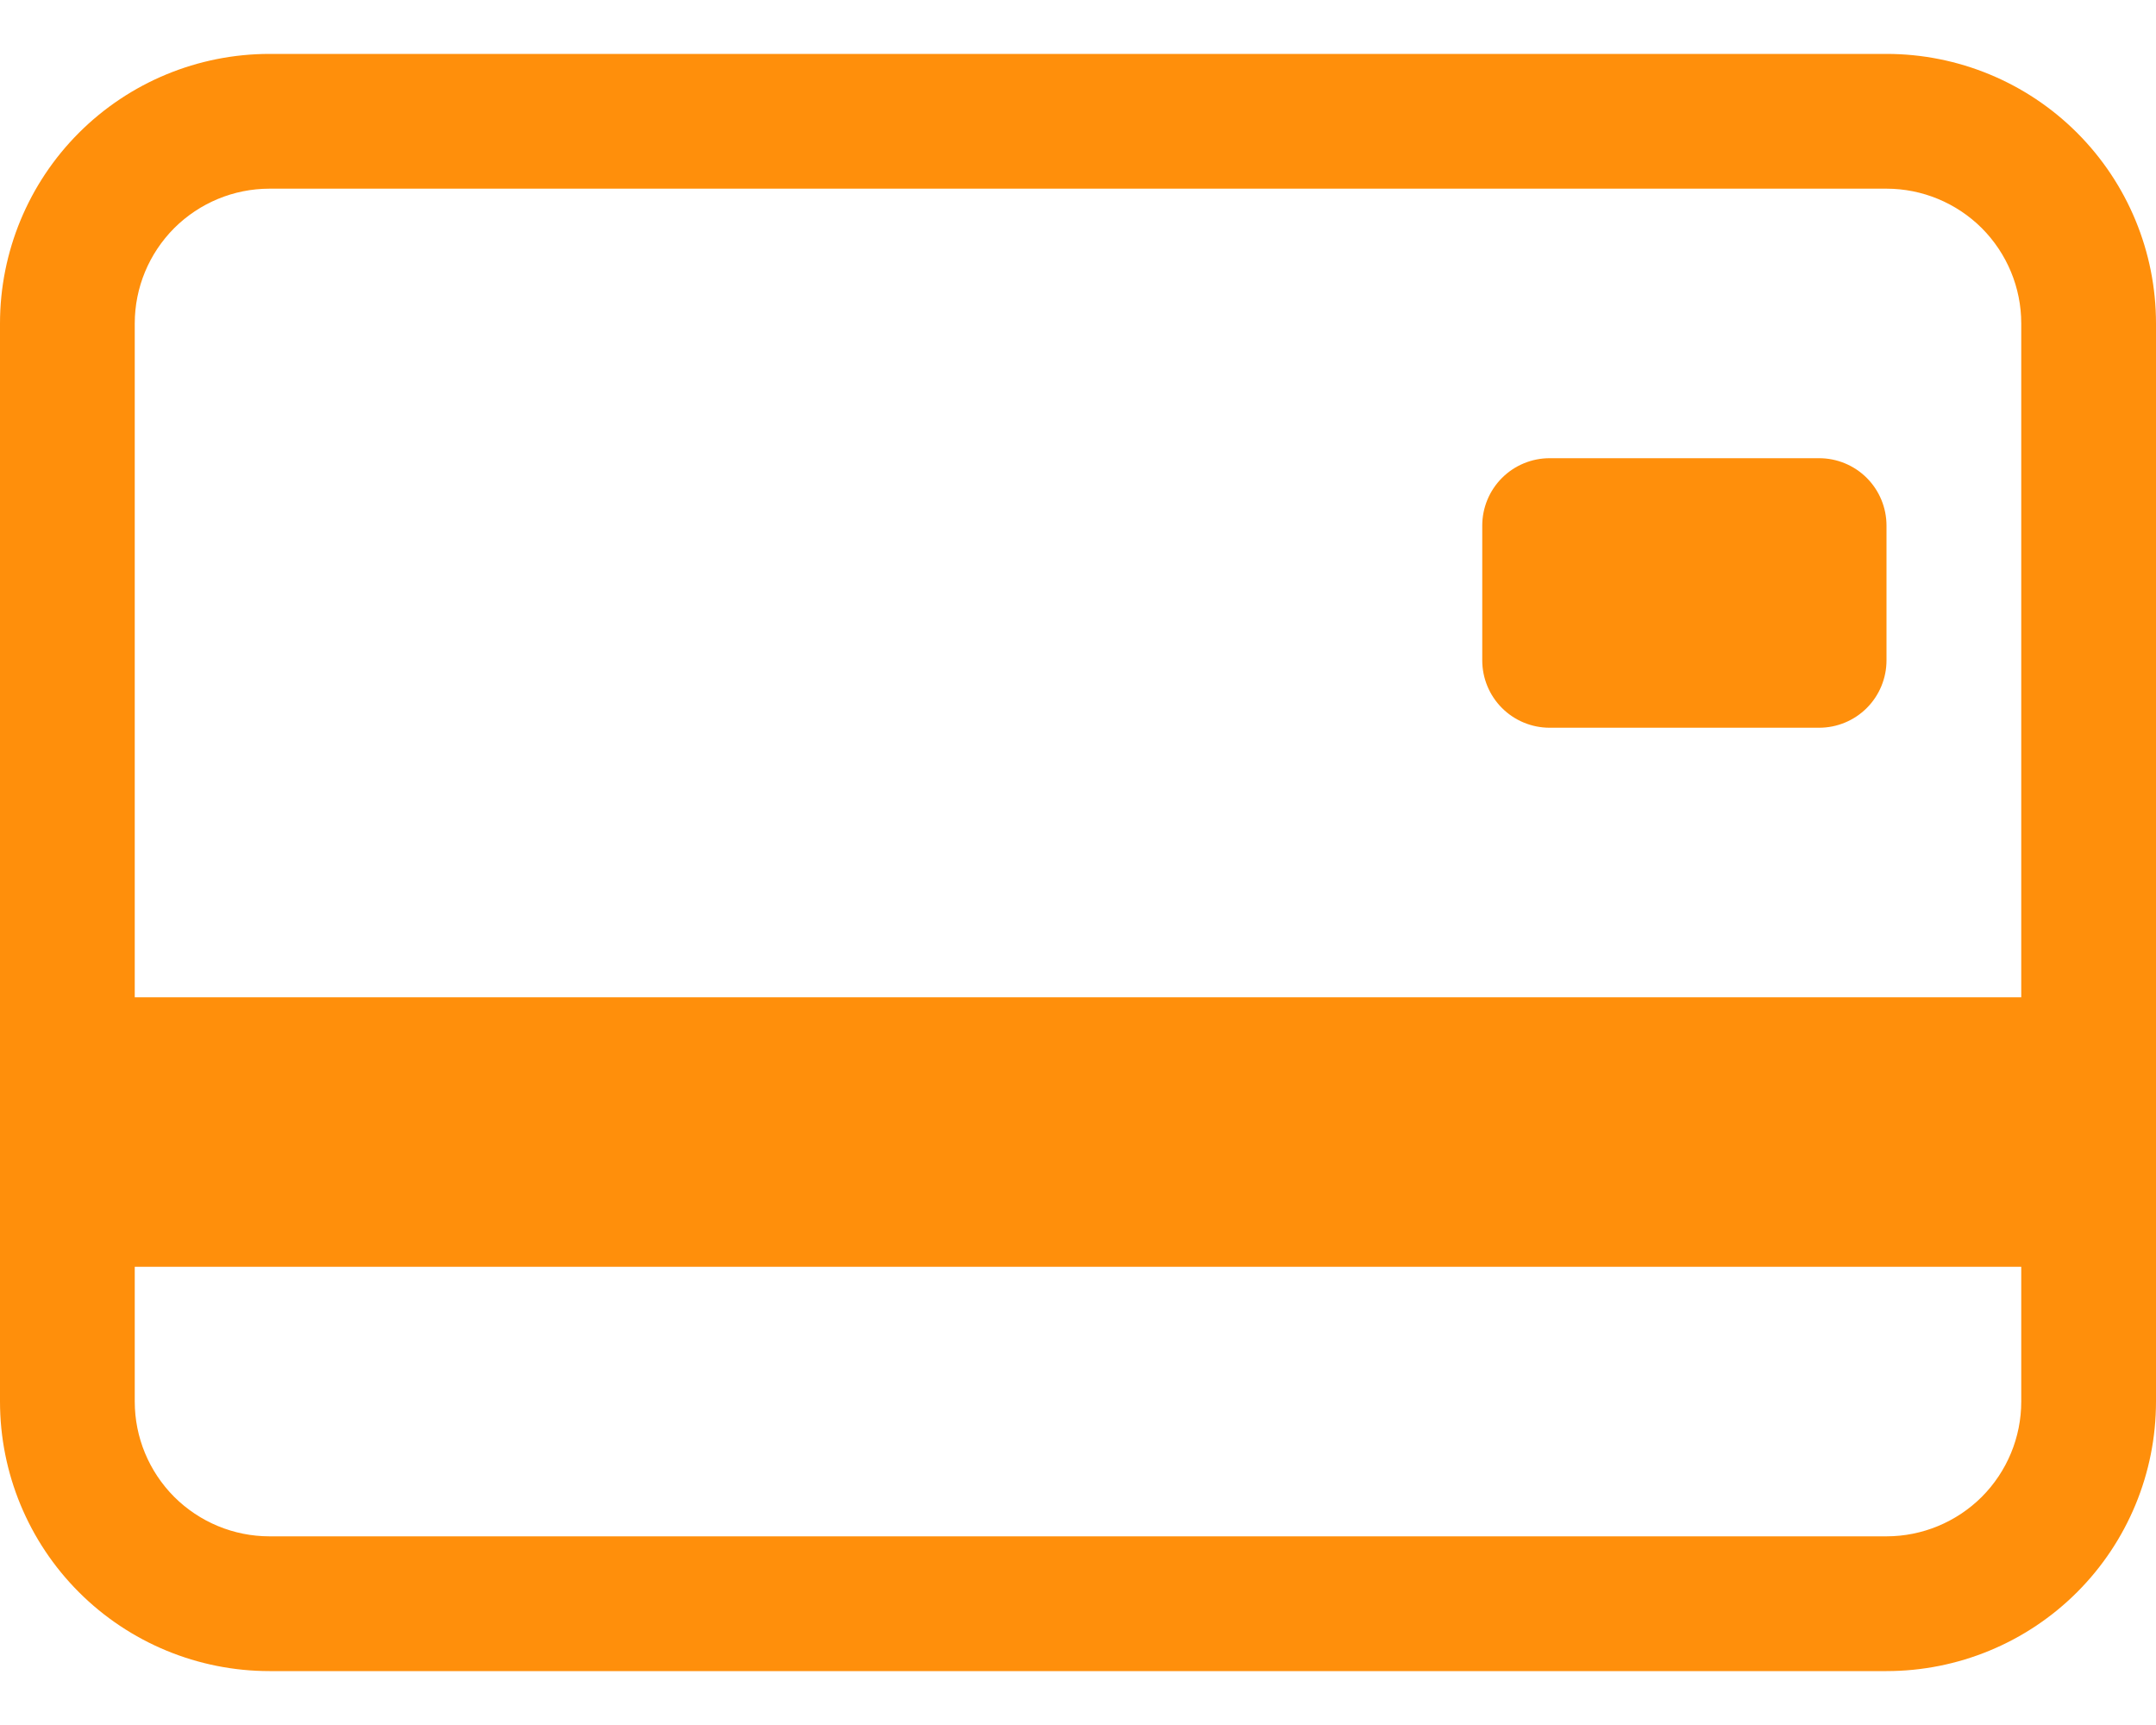<svg width="20" height="16" viewBox="0 0 20 16" fill="none" xmlns="http://www.w3.org/2000/svg">
<path d="M13.75 4.875C13.75 4.709 13.816 4.55 13.933 4.433C14.05 4.316 14.209 4.25 14.375 4.25H16.875C17.041 4.25 17.2 4.316 17.317 4.433C17.434 4.55 17.5 4.709 17.5 4.875V6.125C17.5 6.291 17.434 6.45 17.317 6.567C17.2 6.684 17.041 6.75 16.875 6.75H14.375C14.209 6.75 14.05 6.684 13.933 6.567C13.816 6.45 13.75 6.291 13.75 6.125V4.875Z" fill="#FF8F0B"/>
<path d="M2.5 0.5C1.837 0.5 1.201 0.763 0.732 1.232C0.263 1.701 0 2.337 0 3L0 13C0 13.663 0.263 14.299 0.732 14.768C1.201 15.237 1.837 15.5 2.5 15.5H17.5C18.163 15.5 18.799 15.237 19.268 14.768C19.737 14.299 20 13.663 20 13V3C20 2.337 19.737 1.701 19.268 1.232C18.799 0.763 18.163 0.5 17.5 0.5H2.5ZM18.75 3V9.25H1.25V3C1.25 2.668 1.382 2.351 1.616 2.116C1.851 1.882 2.168 1.75 2.5 1.75H17.5C17.831 1.75 18.149 1.882 18.384 2.116C18.618 2.351 18.75 2.668 18.75 3ZM17.5 14.25H2.5C2.168 14.25 1.851 14.118 1.616 13.884C1.382 13.649 1.25 13.332 1.25 13V11.75H18.75V13C18.75 13.332 18.618 13.649 18.384 13.884C18.149 14.118 17.831 14.25 17.5 14.25Z" fill="#FF8F0B"/>
</svg>
